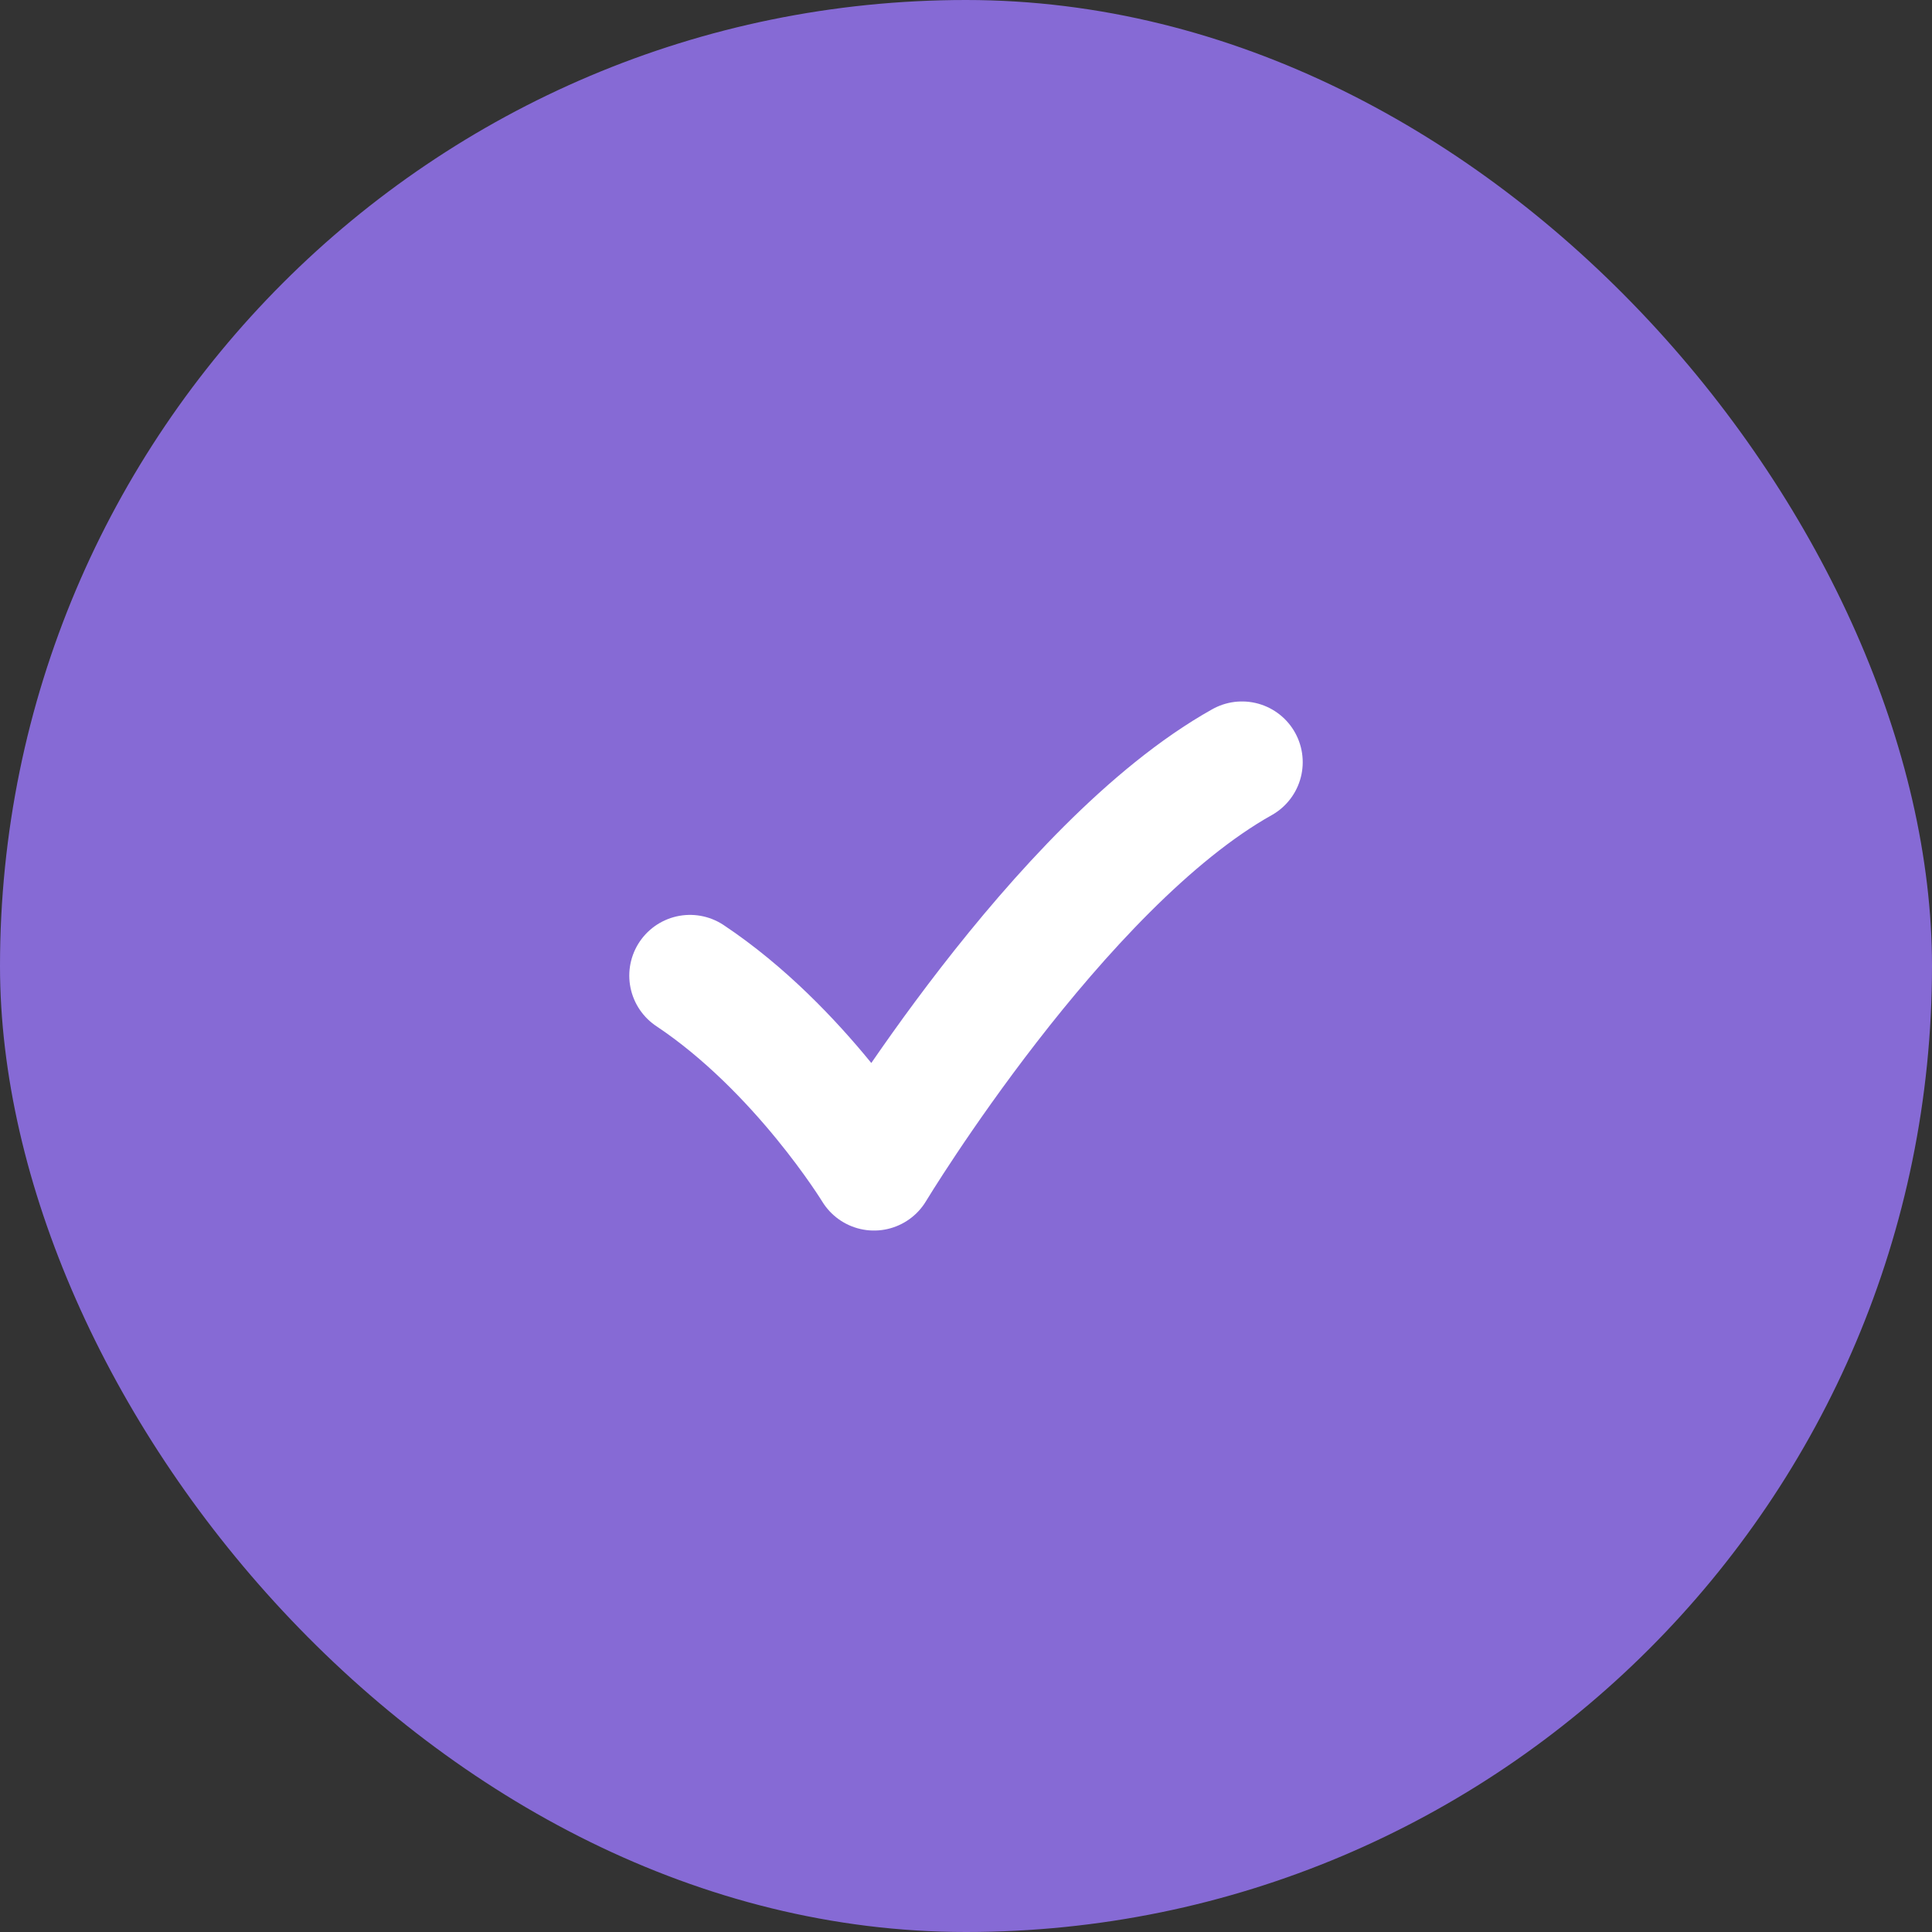 <svg width="42" height="42" viewBox="0 0 42 42" fill="none" xmlns="http://www.w3.org/2000/svg">
<rect x="0" y="0" width="42" height="42" fill="#333333" stroke="none"/>
<rect width="42" height="42" rx="21" fill="#866AD5"/>
<path d="M15 21.209C17.4 22.809 19 25.431 19 25.431C19 25.431 23 18.809 27 16.569" stroke="white" stroke-width="2.64" stroke-linecap="round" stroke-linejoin="round"/>
</svg>
